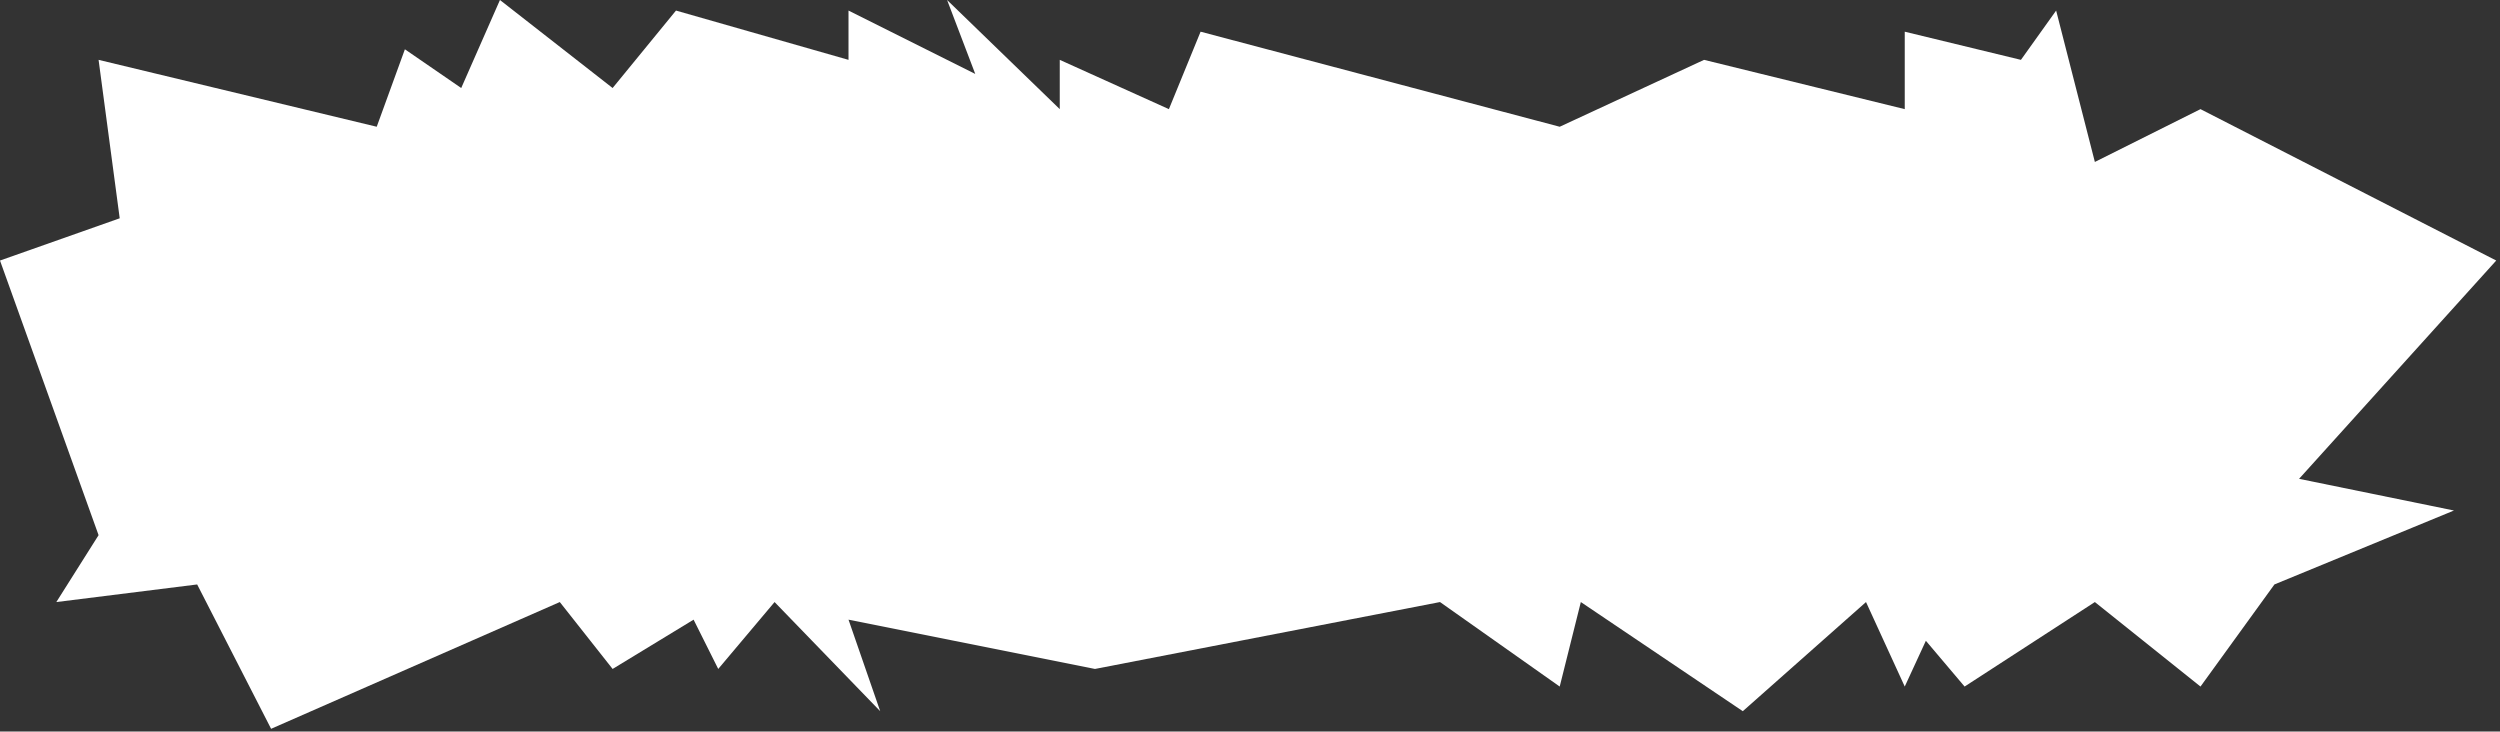 <?xml version="1.0" encoding="UTF-8"?> <svg xmlns="http://www.w3.org/2000/svg" width="352" height="103" viewBox="0 0 352 103" fill="none"><rect x="0" y="0" width="352" height="103" fill="#333333" stroke="none"/> <path d="M13.88 8.427L53.043 17.846L57.009 6.94L64.94 12.393L70.393 0L86.256 12.393L95.18 1.487L119.47 8.427V1.487L137.316 10.41L133.35 0L149.214 15.367V8.427L164.581 15.367L169.043 4.462L219.607 17.846L239.932 8.427L268.188 15.367V4.462L284.547 8.427L289.504 1.487L294.957 22.803L309.829 15.367L351.47 36.684L323.709 67.419L345.521 71.88L320.239 82.291L309.829 96.667L294.957 84.769L276.615 96.667L271.162 90.222L268.188 96.667L262.735 84.769L245.385 100.137L222.581 84.769L219.607 96.667L202.752 84.769L154.171 94.188L119.47 87.248L123.932 100.137L109.06 84.769L101.128 94.188L97.658 87.248L86.256 94.188L78.82 84.769L38.171 102.615L27.761 82.291L7.932 84.769L13.88 75.35L0 36.684L16.855 30.735L13.88 8.427Z" fill="white"></path> </svg> 